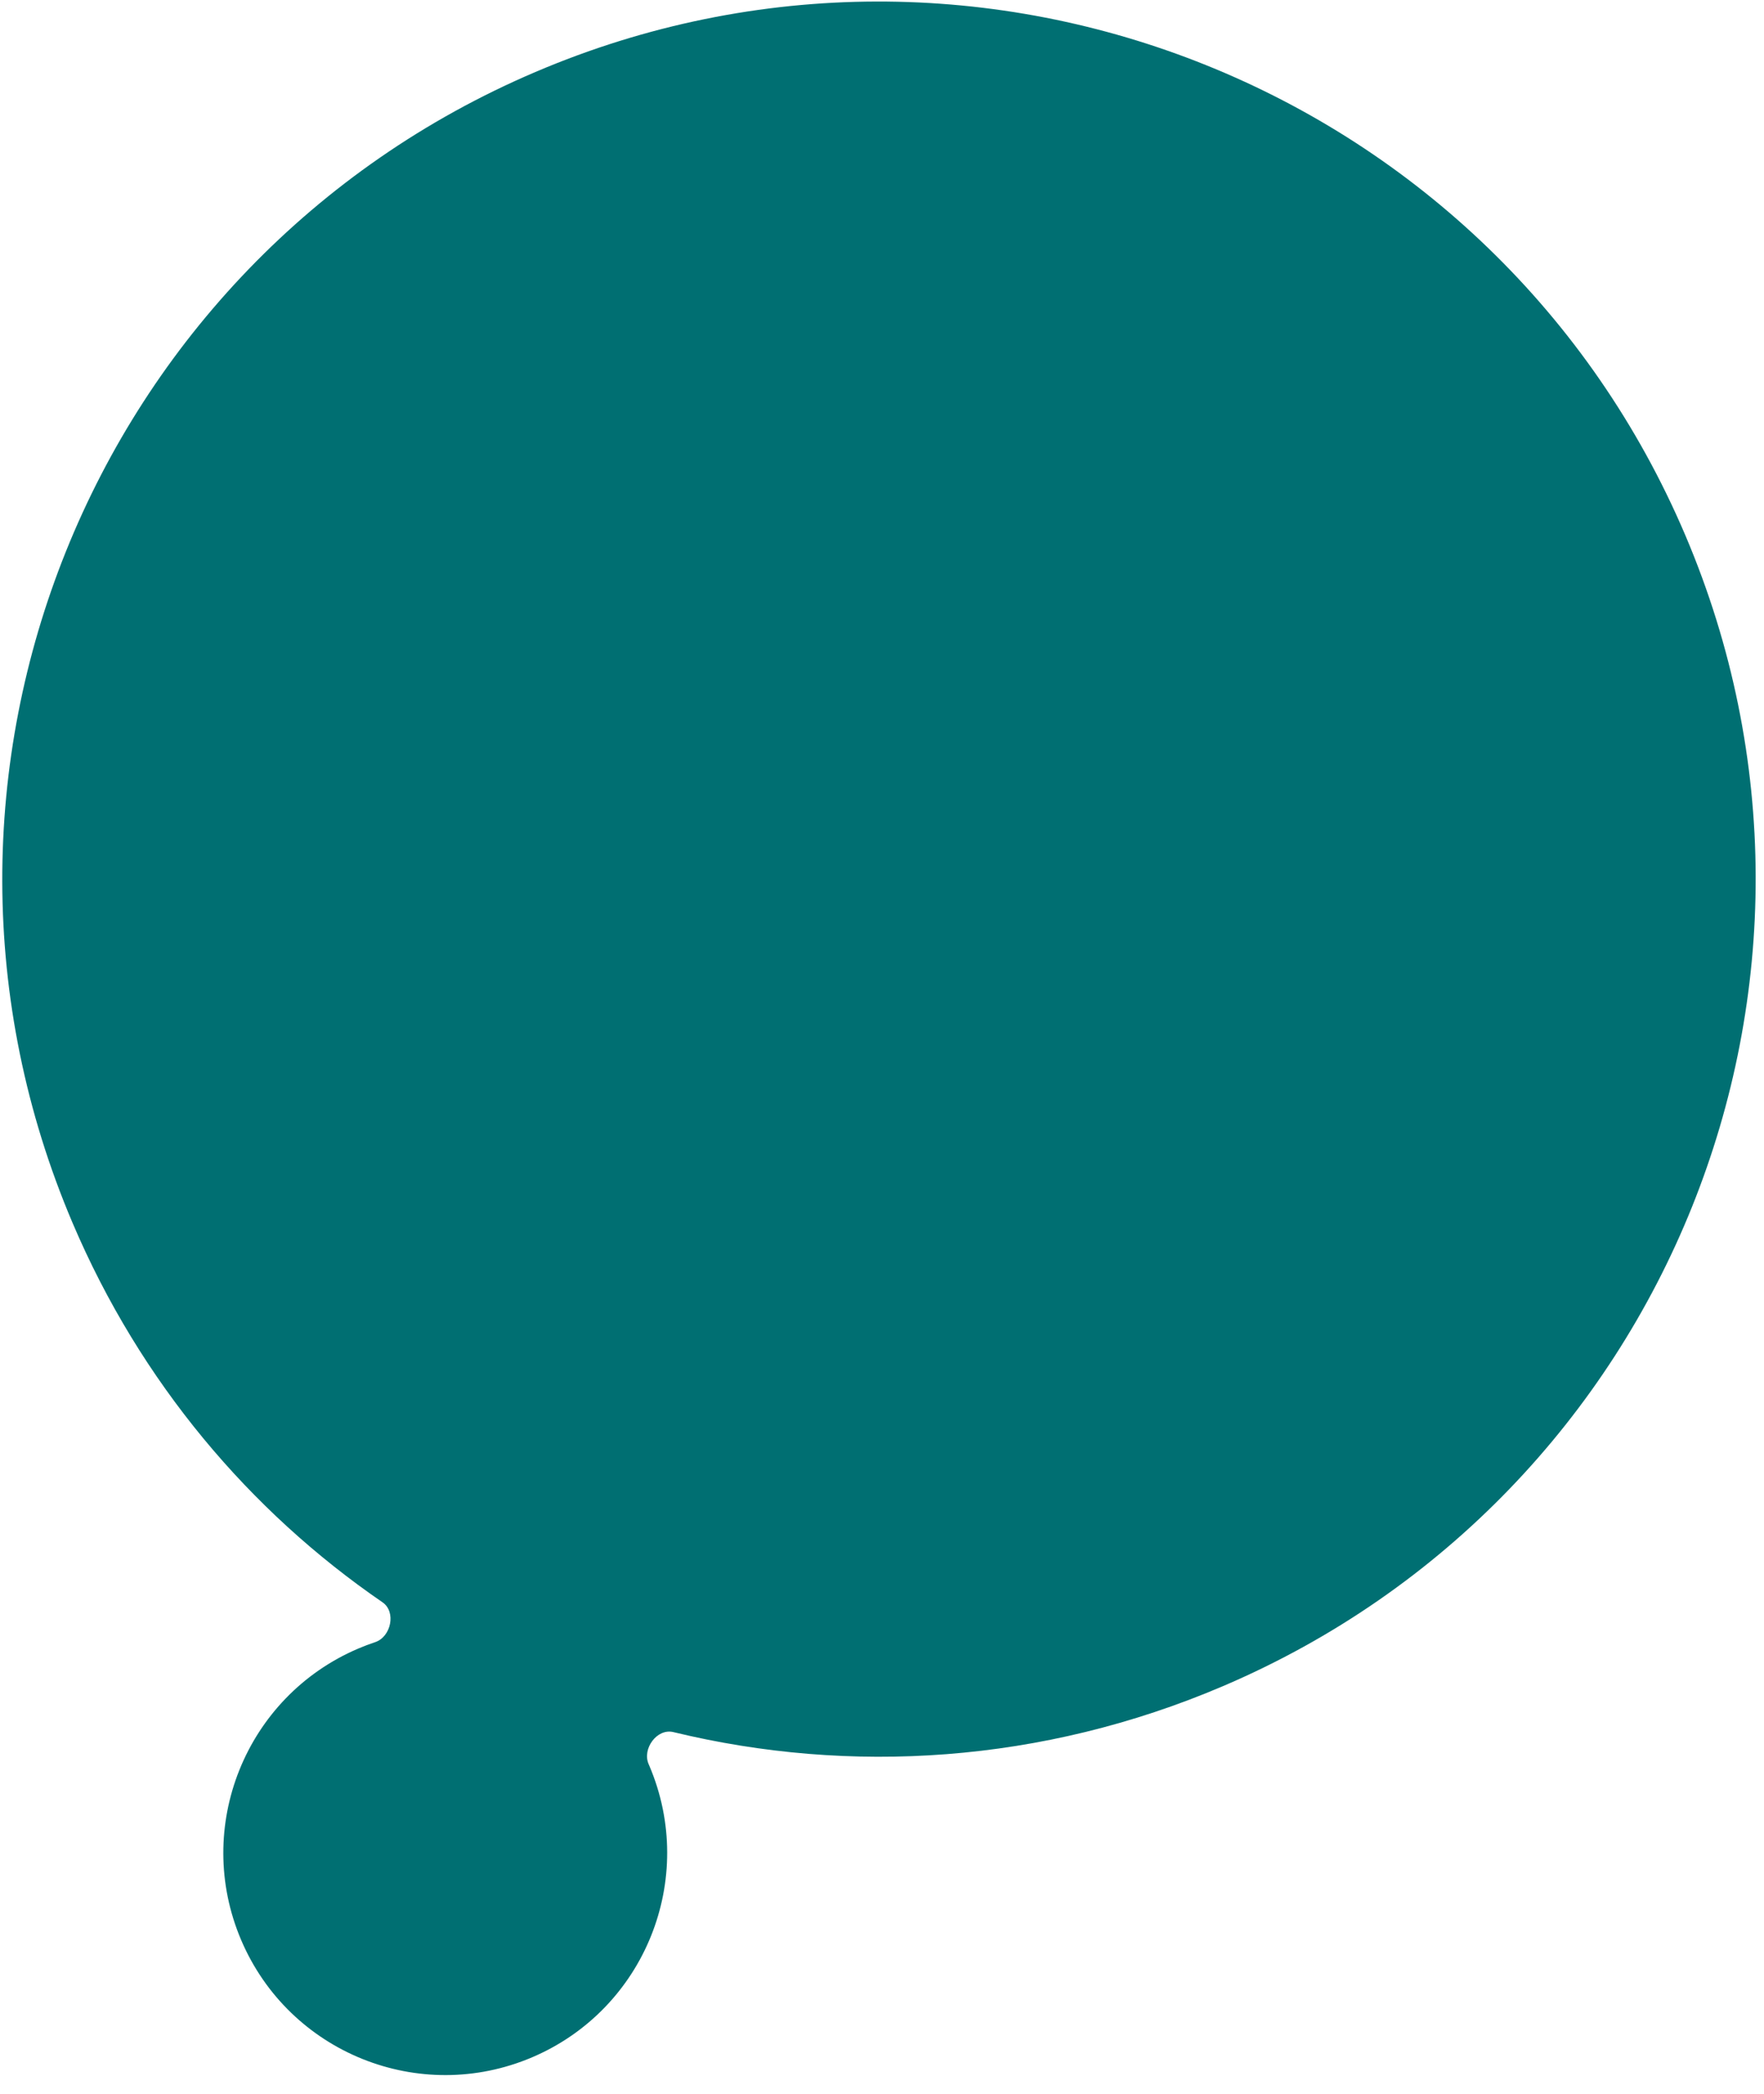 <?xml version="1.0" encoding="UTF-8"?> <svg xmlns="http://www.w3.org/2000/svg" width="91" height="108" viewBox="0 0 91 108" fill="none"><path d="M12.439 100.054C9.961 94.234 12.666 87.505 18.482 85.025C18.771 84.902 19.062 84.791 19.355 84.694C20.176 84.421 20.448 83.13 19.734 82.64C12.884 77.939 7.245 71.296 3.747 63.081C-6.041 40.09 4.647 13.509 27.62 3.713C50.592 -6.084 77.151 4.611 86.94 27.603C96.729 50.595 86.041 77.176 63.068 86.973C53.761 90.942 43.865 91.546 34.735 89.333C33.895 89.129 33.116 90.193 33.462 90.987C33.474 91.015 33.486 91.044 33.499 91.073C35.977 96.894 33.272 103.624 27.456 106.104C21.641 108.584 14.917 105.875 12.439 100.054Z" fill="#006F72"></path></svg> 